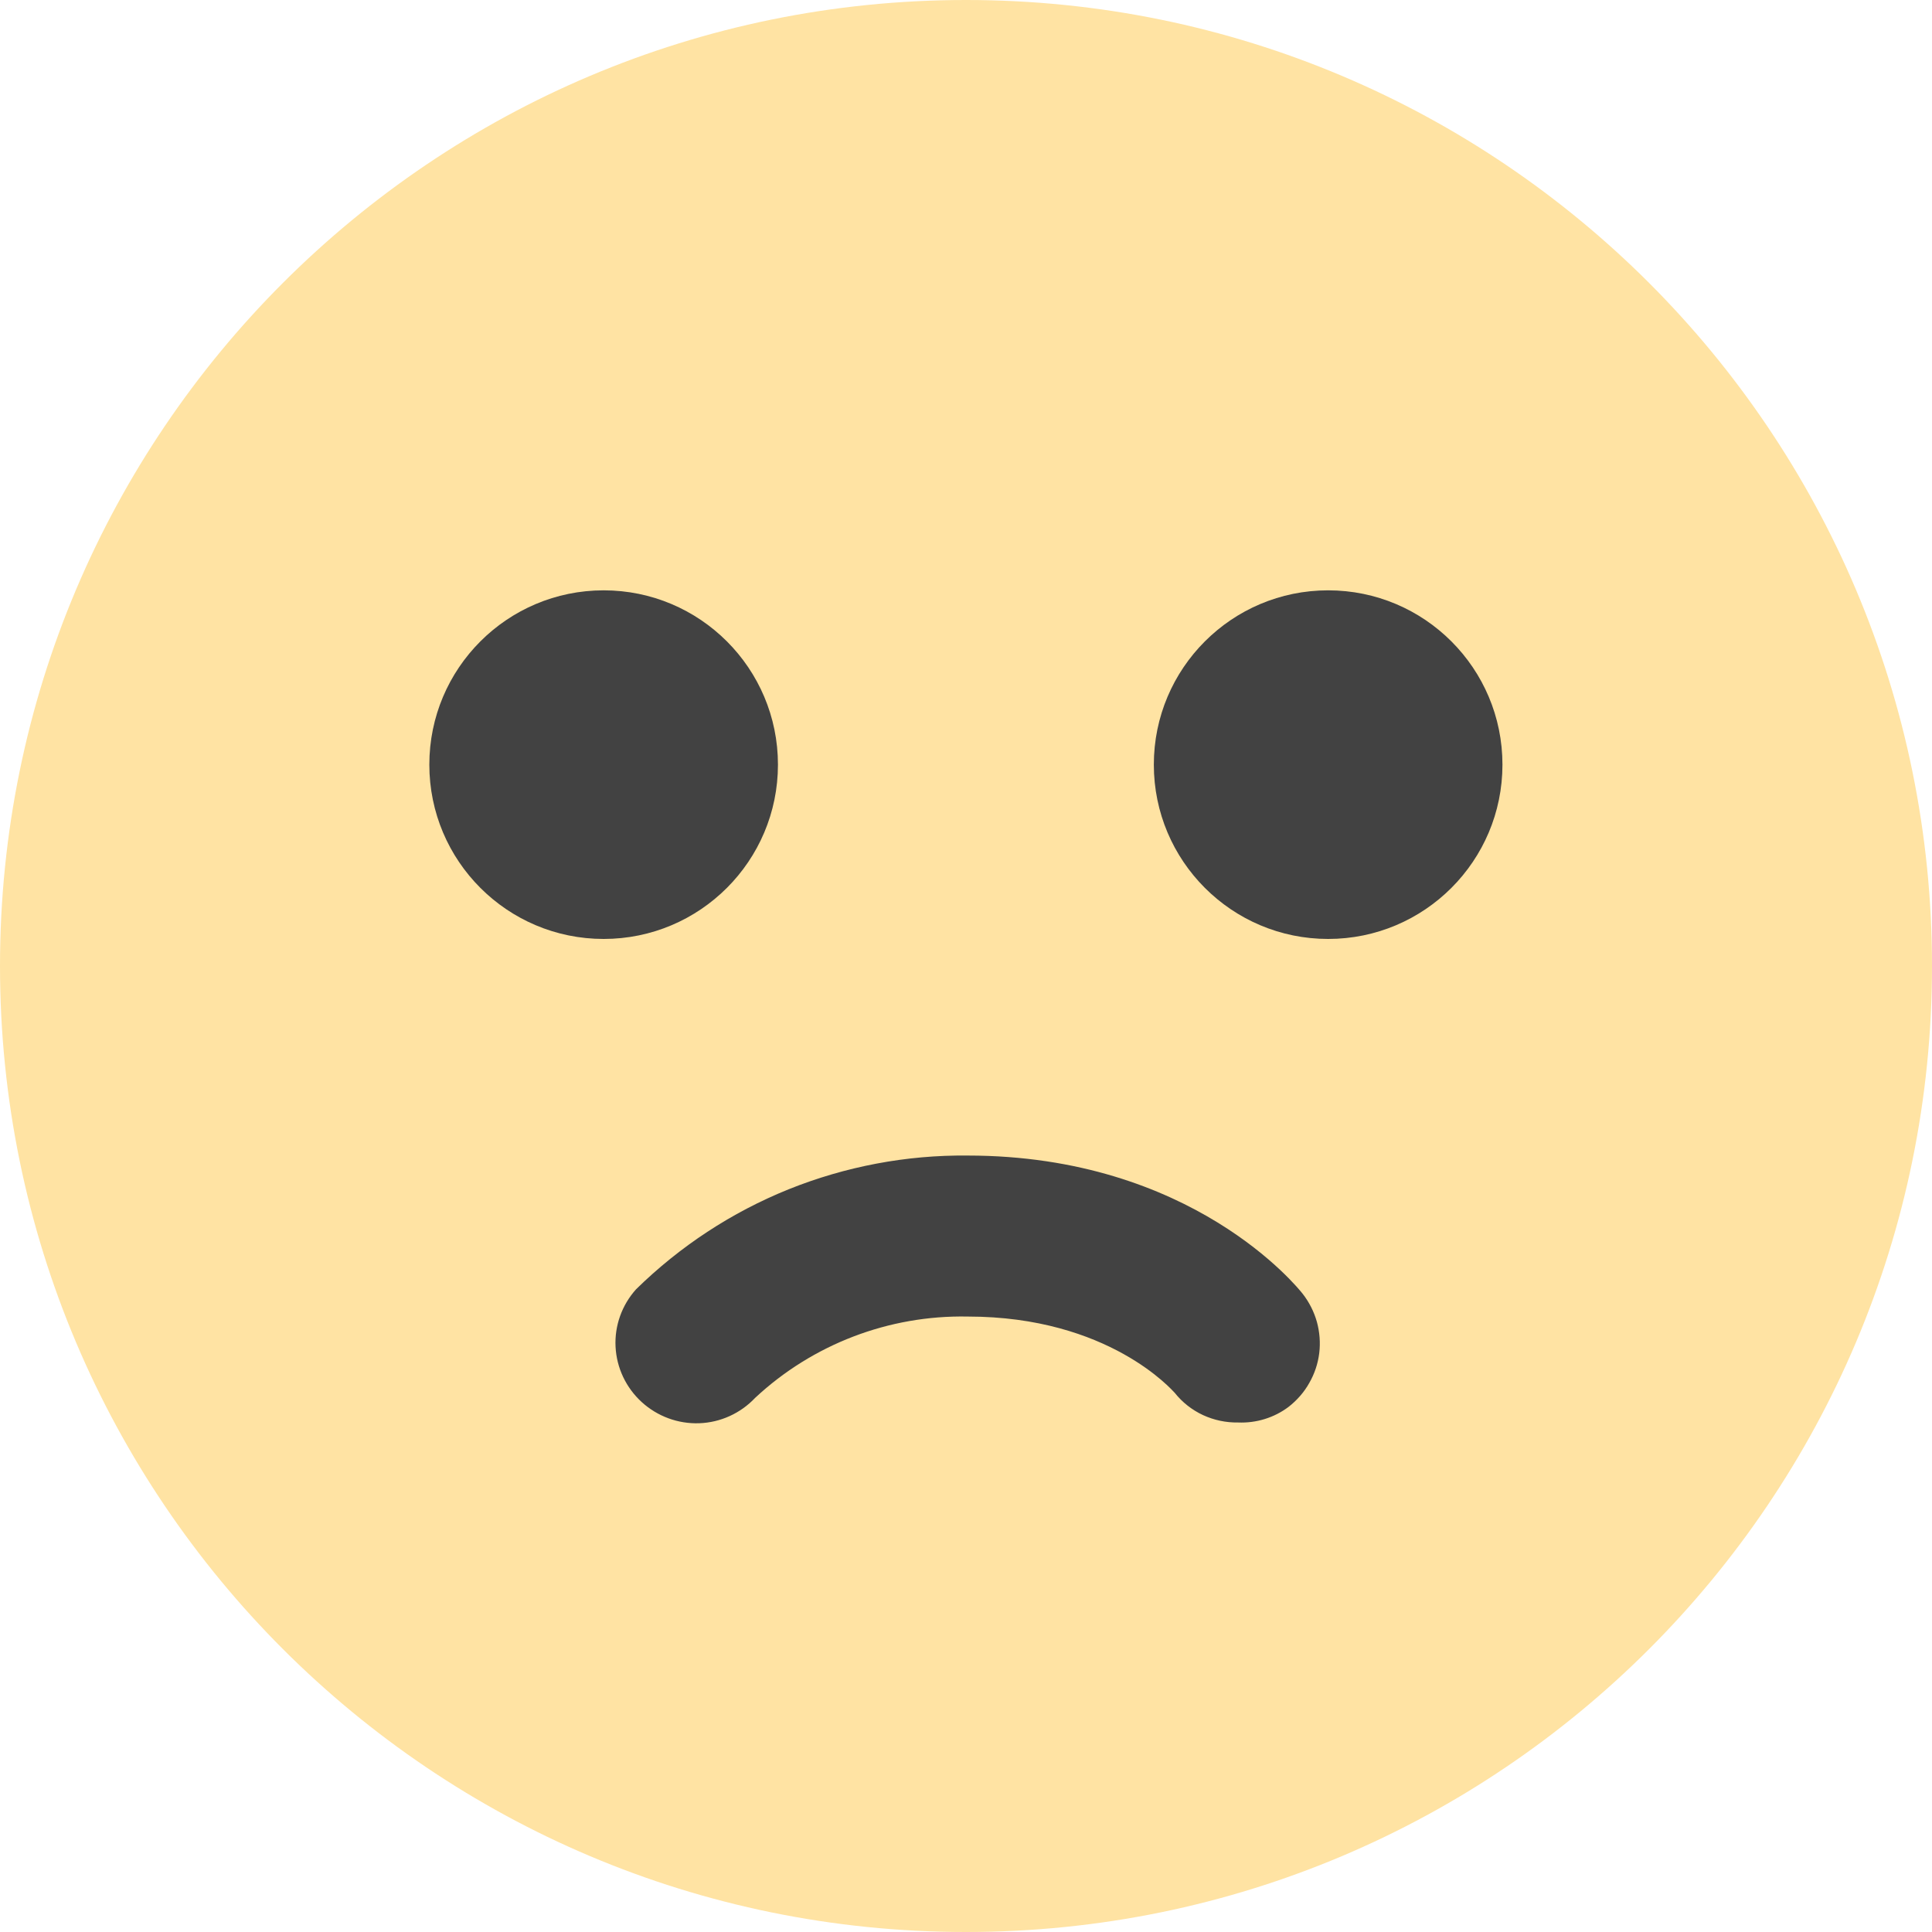 <svg width="18" height="18" viewBox="0 0 18 18" fill="none" xmlns="http://www.w3.org/2000/svg">
<path d="M9 18C13.971 18 18 13.971 18 9C18 4.029 13.971 0 9 0C4.029 0 0 4.029 0 9C0 13.971 4.029 18 9 18Z" fill="#FFE3A3"/>
<path d="M5.624 8.748C6.521 8.748 7.248 8.021 7.248 7.124C7.248 6.227 6.521 5.5 5.624 5.5C4.727 5.5 4 6.227 4 7.124C4 8.021 4.727 8.748 5.624 8.748Z" fill="#424242"/>
<path d="M12.374 8.748C13.271 8.748 13.998 8.021 13.998 7.124C13.998 6.227 13.271 5.5 12.374 5.5C11.477 5.5 10.75 6.227 10.75 7.124C10.75 8.021 11.477 8.748 12.374 8.748Z" fill="#424242"/>
<path d="M11.535 13.253C11.422 13.255 11.31 13.231 11.208 13.184C11.105 13.136 11.015 13.065 10.945 12.977C10.925 12.958 10.333 12.266 9.015 12.266C8.281 12.252 7.571 12.524 7.035 13.024C6.899 13.168 6.712 13.253 6.515 13.26C6.317 13.267 6.125 13.196 5.979 13.063C5.833 12.93 5.745 12.745 5.735 12.548C5.725 12.351 5.794 12.159 5.926 12.012C6.334 11.612 6.816 11.295 7.346 11.081C7.876 10.868 8.443 10.76 9.015 10.766C11.107 10.766 12.095 12.001 12.136 12.053C12.197 12.131 12.242 12.22 12.269 12.315C12.295 12.41 12.303 12.509 12.291 12.607C12.279 12.705 12.247 12.8 12.198 12.885C12.15 12.971 12.084 13.046 12.006 13.107C11.871 13.209 11.704 13.26 11.535 13.253Z" fill="#424242"/>
</svg>

